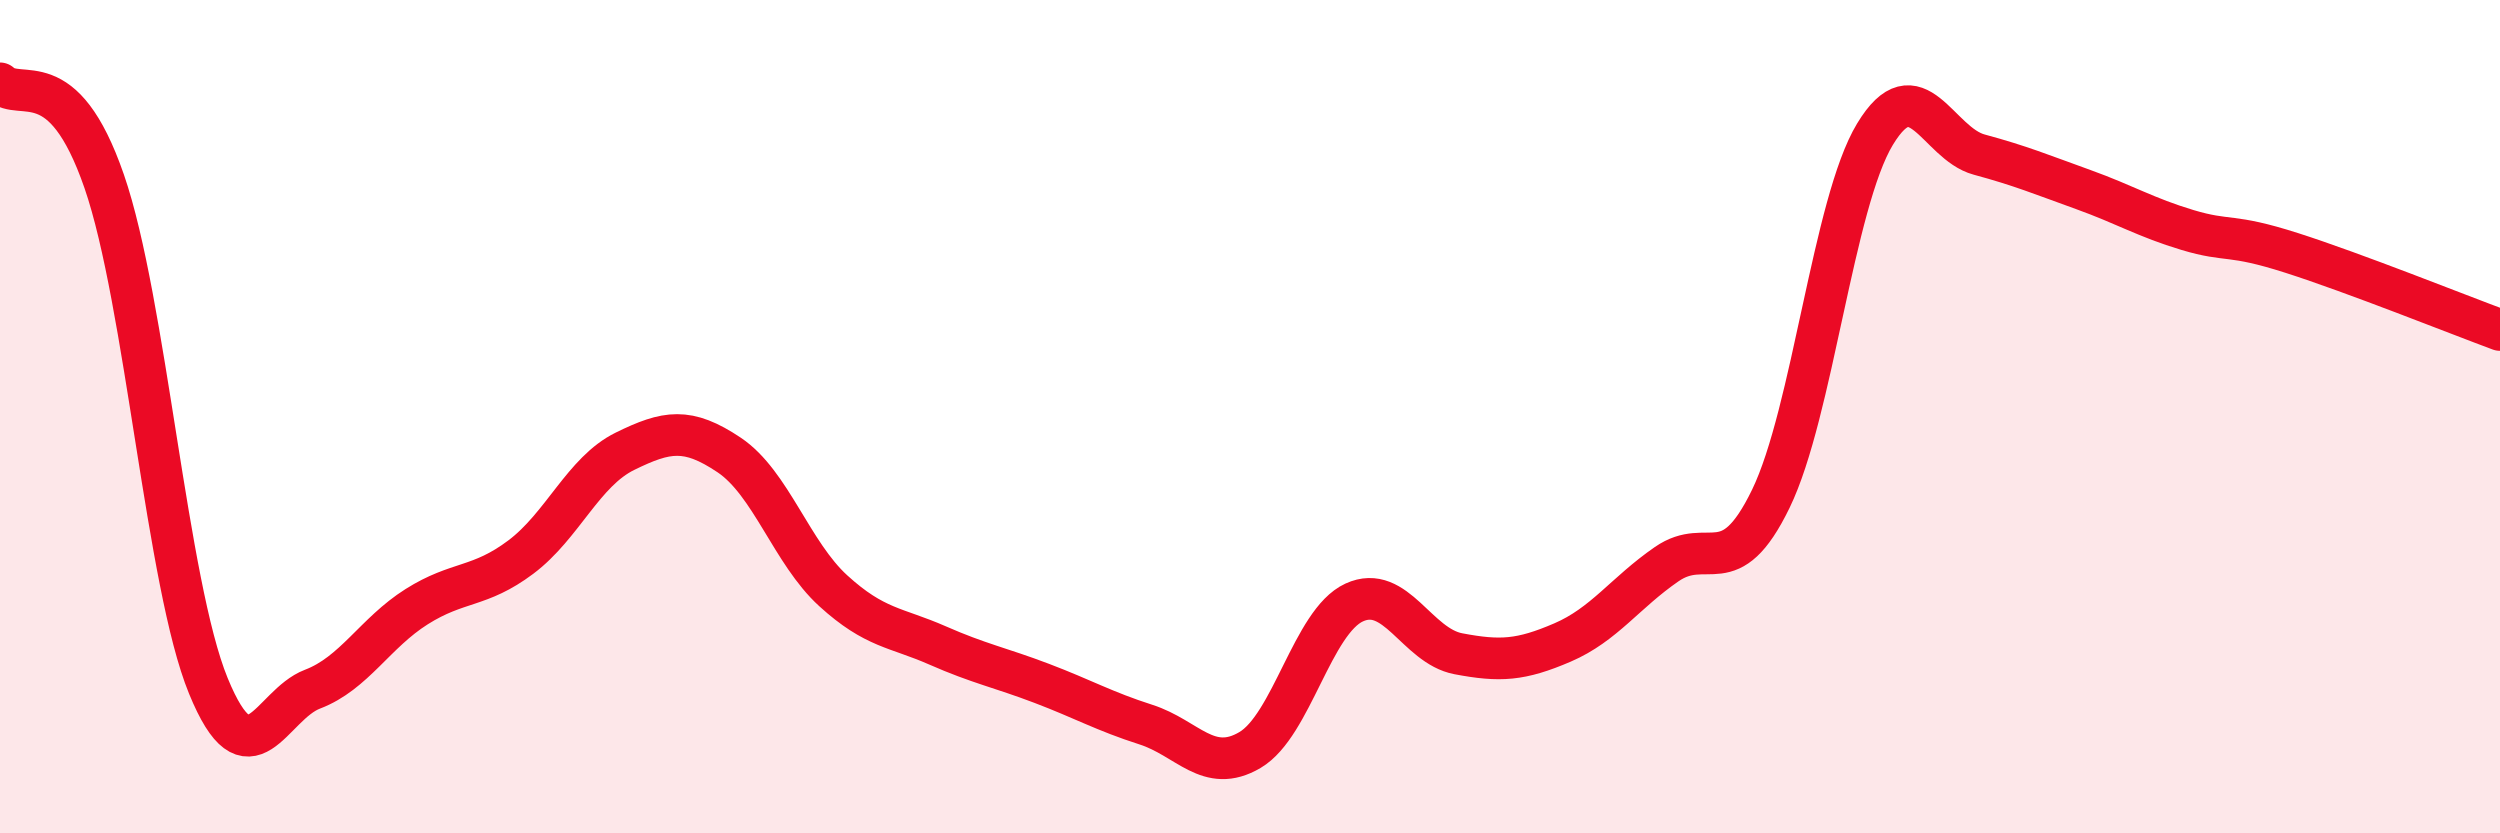 
    <svg width="60" height="20" viewBox="0 0 60 20" xmlns="http://www.w3.org/2000/svg">
      <path
        d="M 0,2 C 0.5,2.47 1.5,1.46 2.5,4.35 C 3.5,7.24 4,14.02 5,16.46 C 6,18.9 6.5,16.92 7.5,16.54 C 8.5,16.16 9,15.19 10,14.56 C 11,13.93 11.5,14.12 12.5,13.37 C 13.5,12.62 14,11.32 15,10.83 C 16,10.34 16.5,10.25 17.5,10.92 C 18.5,11.59 19,13.27 20,14.18 C 21,15.09 21.5,15.05 22.5,15.49 C 23.5,15.93 24,16.02 25,16.4 C 26,16.78 26.5,17.07 27.5,17.39 C 28.5,17.71 29,18.59 30,18 C 31,17.41 31.5,14.92 32.5,14.46 C 33.5,14 34,15.5 35,15.69 C 36,15.88 36.5,15.85 37.5,15.42 C 38.5,14.99 39,14.23 40,13.54 C 41,12.85 41.5,14.03 42.5,11.97 C 43.5,9.91 44,4.87 45,3.22 C 46,1.57 46.5,3.44 47.5,3.71 C 48.5,3.98 49,4.19 50,4.55 C 51,4.91 51.5,5.22 52.5,5.52 C 53.5,5.82 53.5,5.59 55,6.07 C 56.5,6.55 59,7.55 60,7.92L60 20L0 20Z"
        fill="#EB0A25"
        opacity="0.1"
        stroke-linecap="round"
        stroke-linejoin="round"
      />
      <path
        d="M 0,2 C 0.5,2.47 1.5,1.46 2.5,4.35 C 3.5,7.24 4,14.02 5,16.46 C 6,18.9 6.5,16.92 7.5,16.54 C 8.5,16.16 9,15.19 10,14.56 C 11,13.93 11.5,14.12 12.5,13.37 C 13.5,12.62 14,11.32 15,10.83 C 16,10.34 16.5,10.25 17.5,10.92 C 18.5,11.59 19,13.27 20,14.18 C 21,15.09 21.5,15.05 22.5,15.49 C 23.5,15.93 24,16.02 25,16.4 C 26,16.78 26.5,17.07 27.5,17.39 C 28.5,17.71 29,18.59 30,18 C 31,17.41 31.5,14.92 32.5,14.46 C 33.5,14 34,15.5 35,15.69 C 36,15.88 36.5,15.85 37.5,15.42 C 38.5,14.99 39,14.23 40,13.54 C 41,12.85 41.5,14.03 42.5,11.97 C 43.5,9.91 44,4.87 45,3.22 C 46,1.57 46.5,3.44 47.5,3.71 C 48.5,3.98 49,4.19 50,4.55 C 51,4.91 51.5,5.22 52.5,5.52 C 53.5,5.82 53.5,5.59 55,6.07 C 56.5,6.55 59,7.55 60,7.92"
        stroke="#EB0A25"
        stroke-width="1"
        fill="none"
        stroke-linecap="round"
        stroke-linejoin="round"
      />
    </svg>
  
